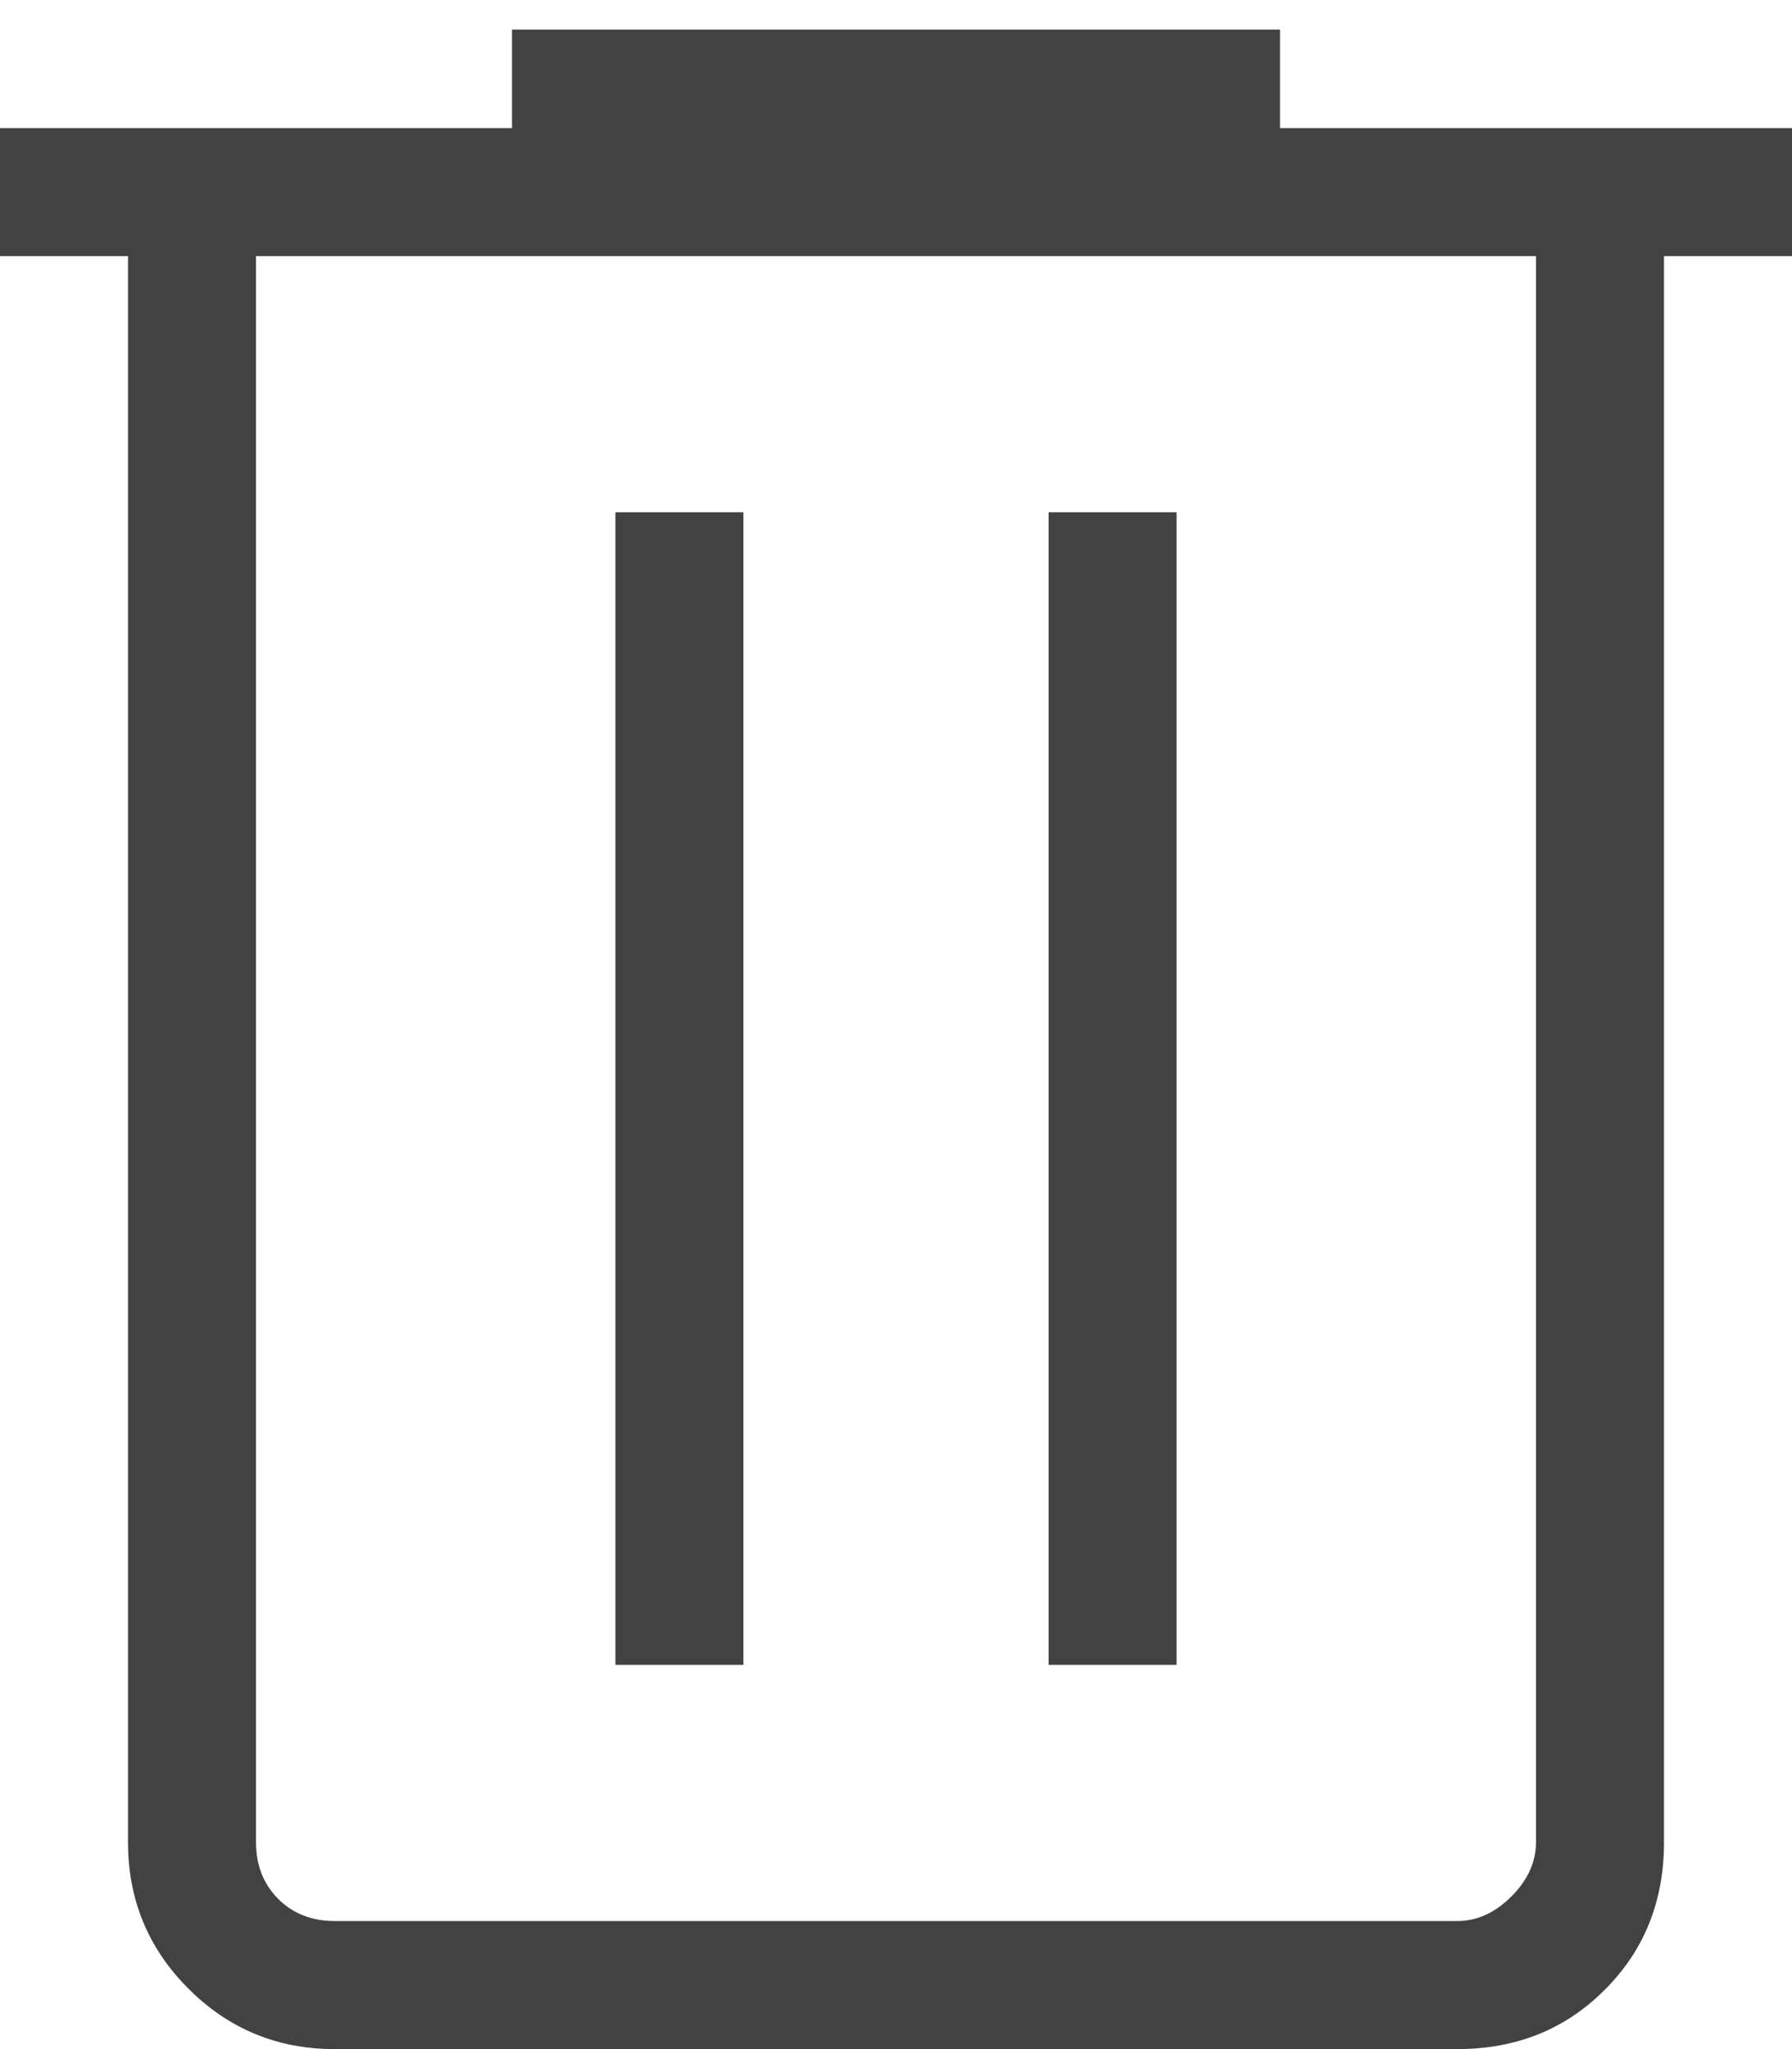 <svg xmlns="http://www.w3.org/2000/svg" fill="none" viewBox="0 0 14 16" height="16" width="14">
<path fill="#424242" d="M2.615 16C2.168 16 1.787 15.843 1.472 15.528C1.157 15.213 1 14.832 1 14.384V2H0V1H4V0.231H10V1H14V2H13V14.384C13 14.845 12.846 15.229 12.537 15.537C12.229 15.846 11.845 16 11.384 16H2.615ZM12 2H2V14.384C2 14.564 2.058 14.711 2.173 14.827C2.288 14.942 2.436 15 2.615 15H11.384C11.539 15 11.68 14.936 11.808 14.808C11.936 14.68 12 14.539 12 14.384V2ZM4.808 13H5.808V4H4.808V13ZM8.192 13H9.192V4H8.192V13Z"></path>
</svg>
